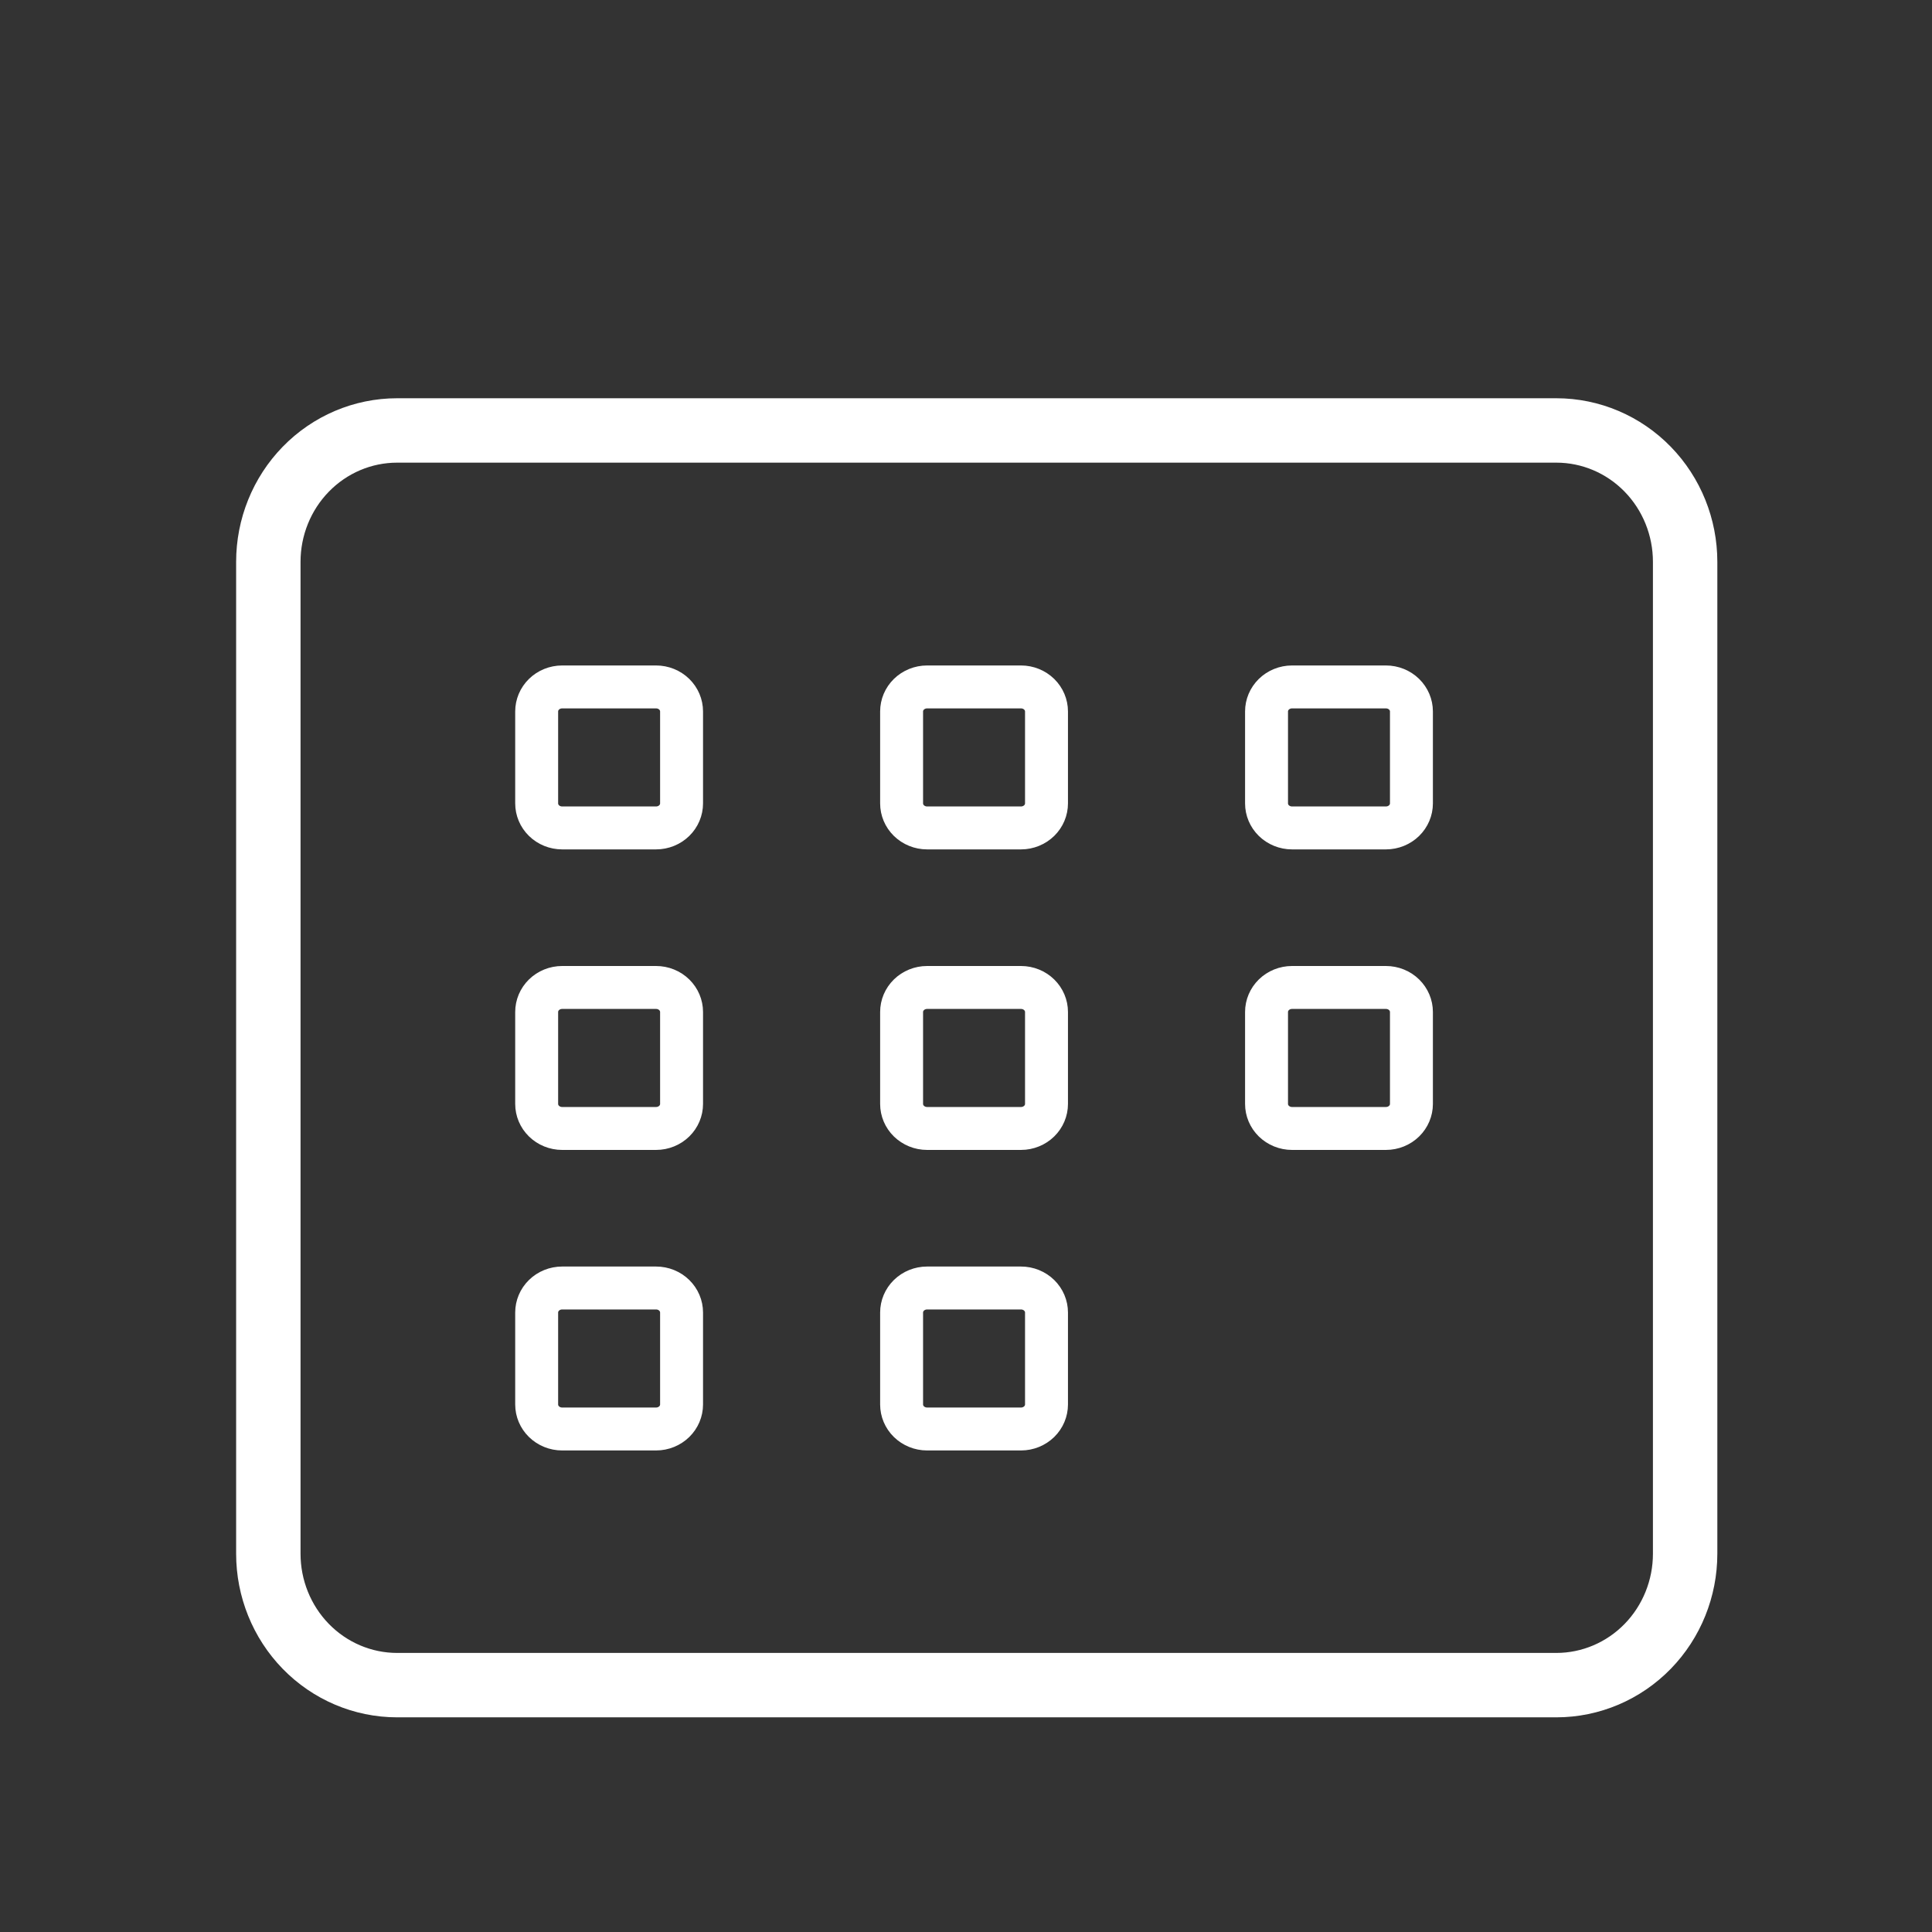 <svg width="90" height="90" viewBox="0 0 90 90" fill="none" xmlns="http://www.w3.org/2000/svg">
<rect x="0" y="0" width="90" height="90" fill="#333333" stroke="none"/>
<path d="M27.5 20.052H18.5C16.896 20.052 15.365 20.706 14.243 21.859C13.123 23.009 12.5 24.562 12.5 26.172V72.379C12.5 73.99 13.123 75.542 14.243 76.693C15.365 77.845 16.896 78.5 18.5 78.5H72.5C74.104 78.5 75.635 77.845 76.757 76.693C77.877 75.542 78.5 73.99 78.5 72.379V26.172C78.5 24.562 77.877 23.009 76.757 21.859C75.635 20.706 74.104 20.052 72.5 20.052H63.5H27.5Z" stroke="white" stroke-width="3"/>
<path d="M59 33.142C59 32.846 59.12 32.558 59.34 32.342C59.562 32.125 59.866 32 60.188 32H64.562C64.884 32 65.189 32.125 65.41 32.342C65.63 32.558 65.75 32.846 65.75 33.142V37.426C65.75 37.722 65.63 38.01 65.41 38.226C65.189 38.442 64.884 38.568 64.562 38.568H60.188C59.866 38.568 59.562 38.442 59.34 38.226C59.12 38.01 59 37.722 59 37.426V33.142Z" stroke="white" stroke-width="2"/>
<path d="M59 47.142C59 46.846 59.12 46.558 59.34 46.342C59.562 46.125 59.866 46 60.188 46H64.562C64.884 46 65.189 46.125 65.41 46.342C65.63 46.558 65.75 46.846 65.75 47.142V51.426C65.75 51.722 65.63 52.01 65.41 52.226C65.189 52.442 64.884 52.568 64.562 52.568H60.188C59.866 52.568 59.562 52.442 59.34 52.226C59.12 52.01 59 51.722 59 51.426V47.142Z" stroke="white" stroke-width="2"/>
<path d="M25 33.142C25 32.846 25.12 32.558 25.34 32.342C25.561 32.125 25.866 32 26.188 32H30.562C30.884 32 31.189 32.125 31.41 32.342C31.63 32.558 31.75 32.846 31.75 33.142V37.426C31.75 37.722 31.63 38.01 31.41 38.226C31.189 38.442 30.884 38.568 30.562 38.568H26.188C25.866 38.568 25.561 38.442 25.34 38.226C25.12 38.01 25 37.722 25 37.426V33.142Z" stroke="white" stroke-width="2"/>
<path d="M25 47.142C25 46.846 25.12 46.558 25.34 46.342C25.561 46.125 25.866 46 26.188 46H30.562C30.884 46 31.189 46.125 31.41 46.342C31.63 46.558 31.75 46.846 31.75 47.142V51.426C31.75 51.722 31.63 52.01 31.41 52.226C31.189 52.442 30.884 52.568 30.562 52.568H26.188C25.866 52.568 25.561 52.442 25.34 52.226C25.12 52.01 25 51.722 25 51.426V47.142Z" stroke="white" stroke-width="2"/>
<path d="M25 61.142C25 60.846 25.12 60.558 25.34 60.342C25.561 60.125 25.866 60 26.188 60H30.562C30.884 60 31.189 60.125 31.41 60.342C31.63 60.558 31.75 60.846 31.75 61.142V65.426C31.75 65.722 31.63 66.01 31.41 66.226C31.189 66.442 30.884 66.568 30.562 66.568H26.188C25.866 66.568 25.561 66.442 25.34 66.226C25.12 66.01 25 65.722 25 65.426V61.142Z" stroke="white" stroke-width="2"/>
<path d="M42 33.142C42 32.846 42.12 32.558 42.34 32.342C42.562 32.125 42.866 32 43.188 32H47.562C47.884 32 48.188 32.125 48.41 32.342C48.63 32.558 48.75 32.846 48.75 33.142V37.426C48.75 37.722 48.63 38.01 48.41 38.226C48.188 38.442 47.884 38.568 47.562 38.568H43.188C42.866 38.568 42.562 38.442 42.34 38.226C42.12 38.01 42 37.722 42 37.426V33.142Z" stroke="white" stroke-width="2"/>
<path d="M42 47.142C42 46.846 42.12 46.558 42.34 46.342C42.562 46.125 42.866 46 43.188 46H47.562C47.884 46 48.188 46.125 48.41 46.342C48.63 46.558 48.75 46.846 48.75 47.142V51.426C48.75 51.722 48.63 52.01 48.41 52.226C48.188 52.442 47.884 52.568 47.562 52.568H43.188C42.866 52.568 42.562 52.442 42.34 52.226C42.12 52.01 42 51.722 42 51.426V47.142Z" stroke="white" stroke-width="2"/>
<path d="M42 61.142C42 60.846 42.12 60.558 42.34 60.342C42.562 60.125 42.866 60 43.188 60H47.562C47.884 60 48.188 60.125 48.41 60.342C48.63 60.558 48.75 60.846 48.75 61.142V65.426C48.75 65.722 48.63 66.01 48.41 66.226C48.188 66.442 47.884 66.568 47.562 66.568H43.188C42.866 66.568 42.562 66.442 42.34 66.226C42.12 66.01 42 65.722 42 65.426V61.142Z" stroke="white" stroke-width="2"/>
</svg>
